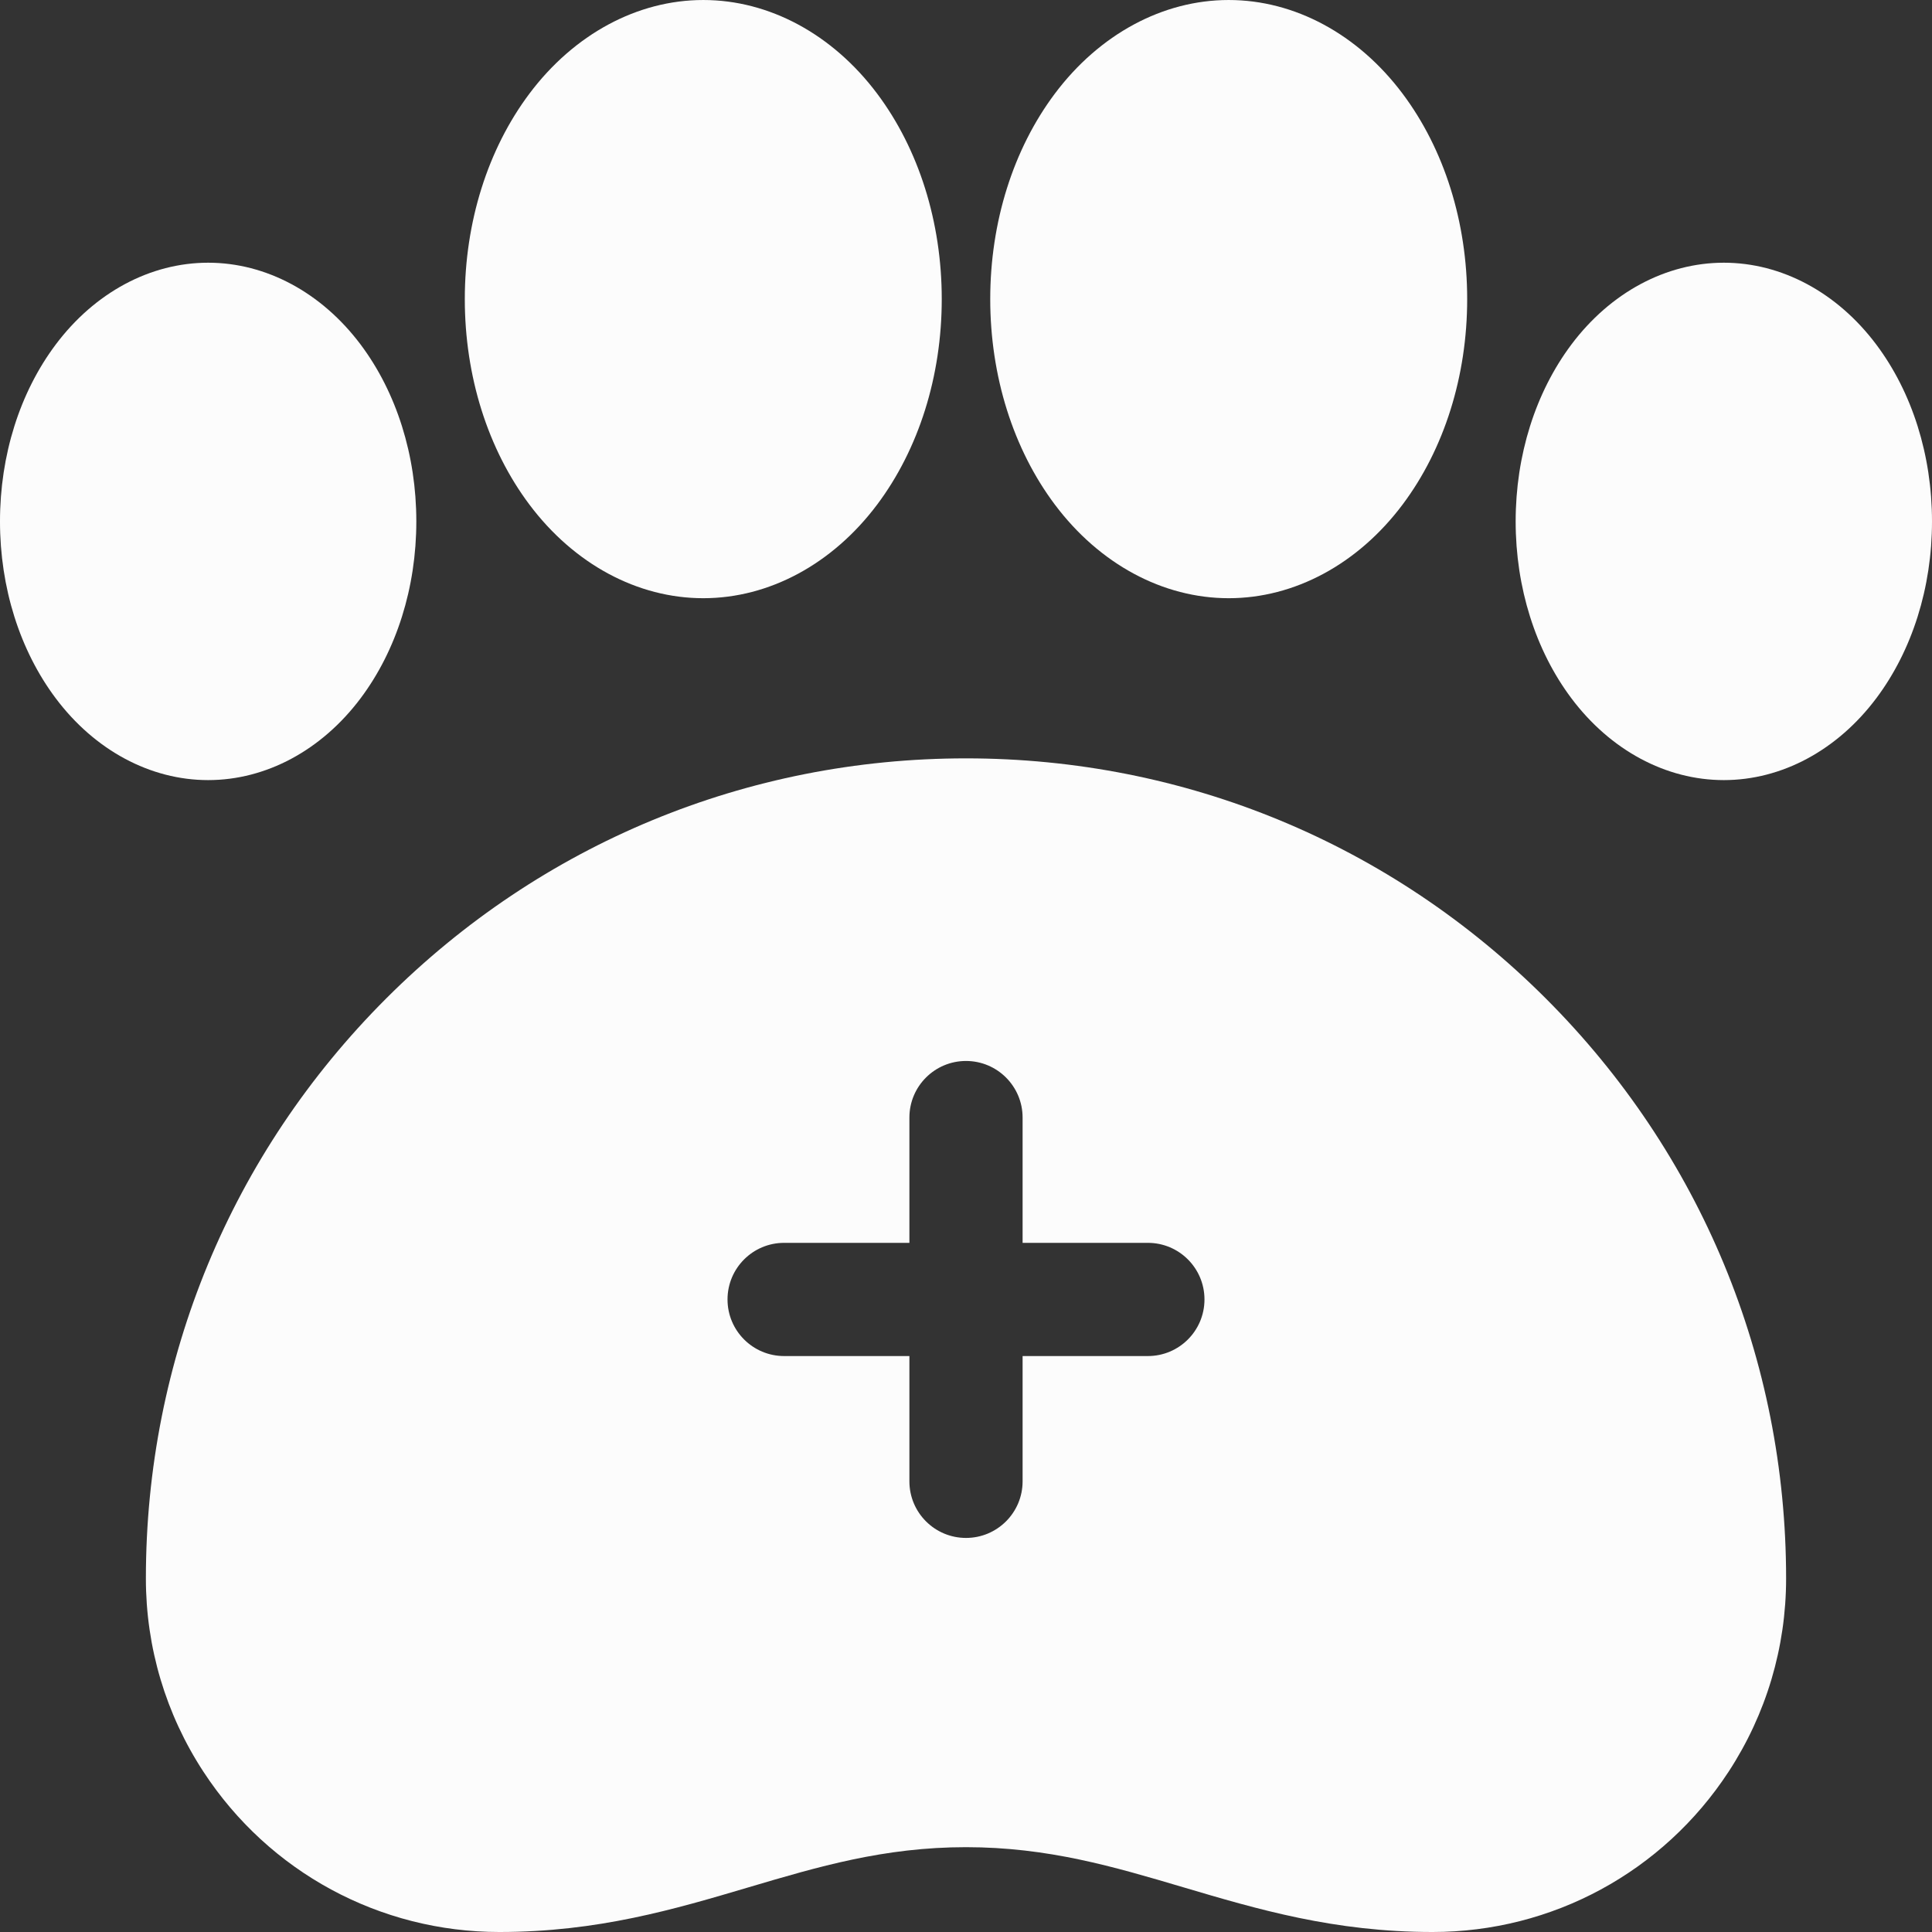 <?xml version="1.0"?>
<svg xmlns="http://www.w3.org/2000/svg" viewBox="0 0 512 512" width="512px" height="512px"><rect x="0" y="0" width="512" height="512" fill="#333333" stroke="none"/><g><path d="m256 200.973c-58.055 0-112.633 22.605-153.684 63.656-41.051 41.051-63.656 95.629-63.656 153.684 0 18.254 5.277 35.969 15.262 51.227 17.391 26.59 46.711 42.461 78.426 42.461 26.066 0 46.414-6.027 66.09-11.859 18.438-5.461 35.852-10.621 57.562-10.621 21.715 0 39.129 5.16 57.562 10.621 19.676 5.832 40.023 11.859 66.086 11.859 31.719 0 61.043-15.875 78.441-42.469 9.977-15.25 15.25-32.961 15.25-51.219 0-58.055-22.609-112.633-63.656-153.684-41.051-41.051-95.629-63.656-153.684-63.656zm48.199 158.395h-33.199v33.199c0 8.285-6.715 15-15 15s-15-6.715-15-15v-33.199h-33.199c-8.285 0-15-6.715-15-15 0-8.285 6.715-15 15-15h33.199v-33.199c0-8.285 6.715-15 15-15s15 6.715 15 15v33.199h33.199c8.285 0 15 6.715 15 15 0 8.285-6.715 15-15 15zm0 0" data-original="#000000" class="active-path" data-old_color="#FBFAFA" fill="#FCFCFC"/><path d="m186.375 158.531c17.457 0 34.254-9.047 46.086-24.82 11.035-14.719 17.113-34.055 17.113-54.445 0-20.387-6.078-39.723-17.113-54.441-11.832-15.777-28.629-24.824-46.086-24.824-17.453 0-34.25 9.047-46.082 24.824-11.039 14.719-17.117 34.055-17.117 54.441 0 20.391 6.078 39.727 17.117 54.445 11.832 15.773 28.629 24.82 46.082 24.82zm0 0" data-original="#000000" class="active-path" data-old_color="#FBFAFA" fill="#FCFCFC"/><path d="m325.621 158.531c17.457 0 34.254-9.047 46.082-24.82 11.039-14.719 17.117-34.055 17.117-54.445 0-20.387-6.078-39.723-17.117-54.441-11.832-15.777-28.625-24.824-46.082-24.824-17.453 0-34.25 9.047-46.082 24.824-11.035 14.719-17.117 34.055-17.117 54.441 0 20.391 6.082 39.727 17.117 54.445 11.832 15.773 28.629 24.82 46.082 24.82zm0 0" data-original="#000000" class="active-path" data-old_color="#FBFAFA" fill="#FCFCFC"/><path d="m497.234 91.309c-10.336-13.781-25.062-21.688-40.402-21.688-15.34 0-30.062 7.906-40.402 21.688-9.52 12.695-14.766 29.34-14.766 46.871 0 17.527 5.246 34.172 14.766 46.867 10.34 13.781 25.062 21.688 40.402 21.688 15.344 0 30.066-7.906 40.402-21.688 9.523-12.695 14.766-29.34 14.766-46.867 0-17.531-5.242-34.176-14.766-46.871zm0 0" data-original="#000000" class="active-path" data-old_color="#FBFAFA" fill="#FCFCFC"/><path d="m95.57 185.047c9.52-12.695 14.762-29.34 14.762-46.867 0-17.531-5.242-34.176-14.762-46.871-10.34-13.781-25.062-21.688-40.406-21.688-15.34 0-30.062 7.906-40.398 21.688-9.523 12.695-14.766 29.34-14.766 46.871 0 17.527 5.242 34.172 14.766 46.867 10.336 13.781 25.062 21.688 40.398 21.688 15.344 0 30.066-7.906 40.406-21.688zm0 0" data-original="#000000" class="active-path" data-old_color="#FBFAFA" fill="#FCFCFC"/></g> </svg>

